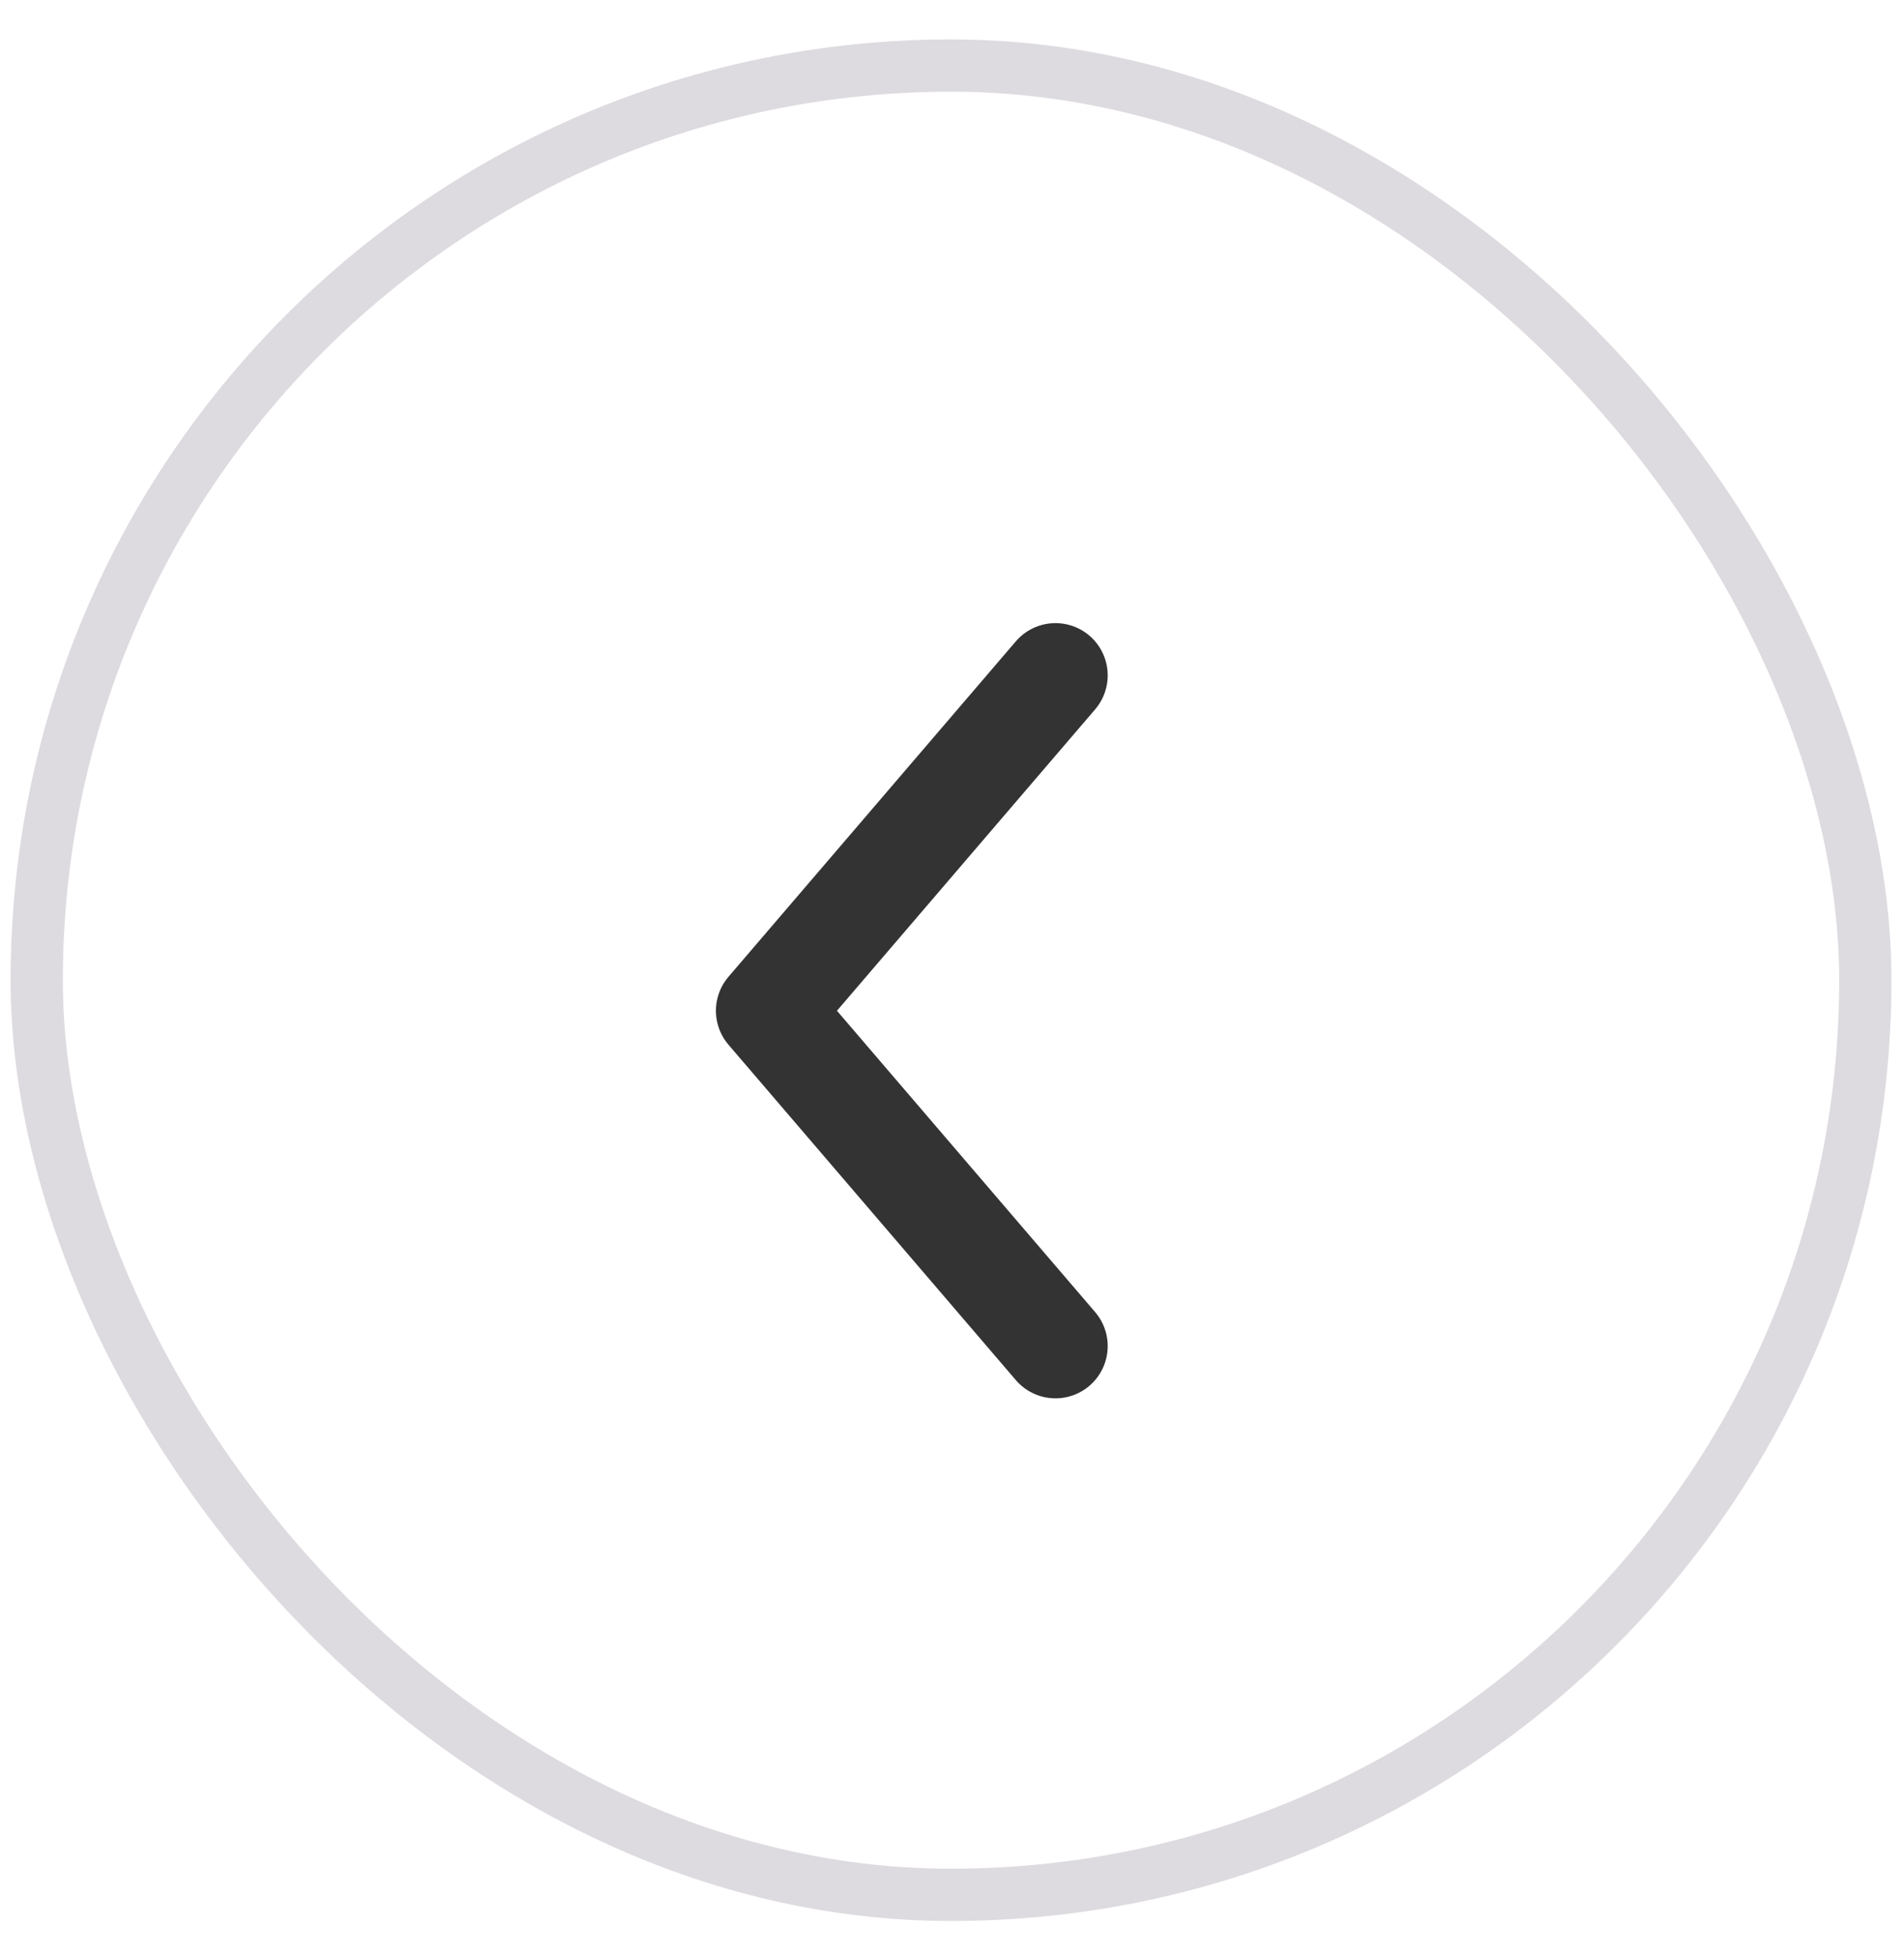 <svg width="38" height="39" viewBox="0 0 38 39" fill="none" xmlns="http://www.w3.org/2000/svg">
<rect x="0.733" y="1.308" width="36.495" height="36.495" rx="18.247" stroke="#DDDBDF" stroke-width="1.043"/>
<path d="M21.065 26.855L15.331 20.165L21.065 13.474" stroke="black" stroke-opacity="0.8" stroke-width="2.085" stroke-linecap="round" stroke-linejoin="round"/>
</svg>
